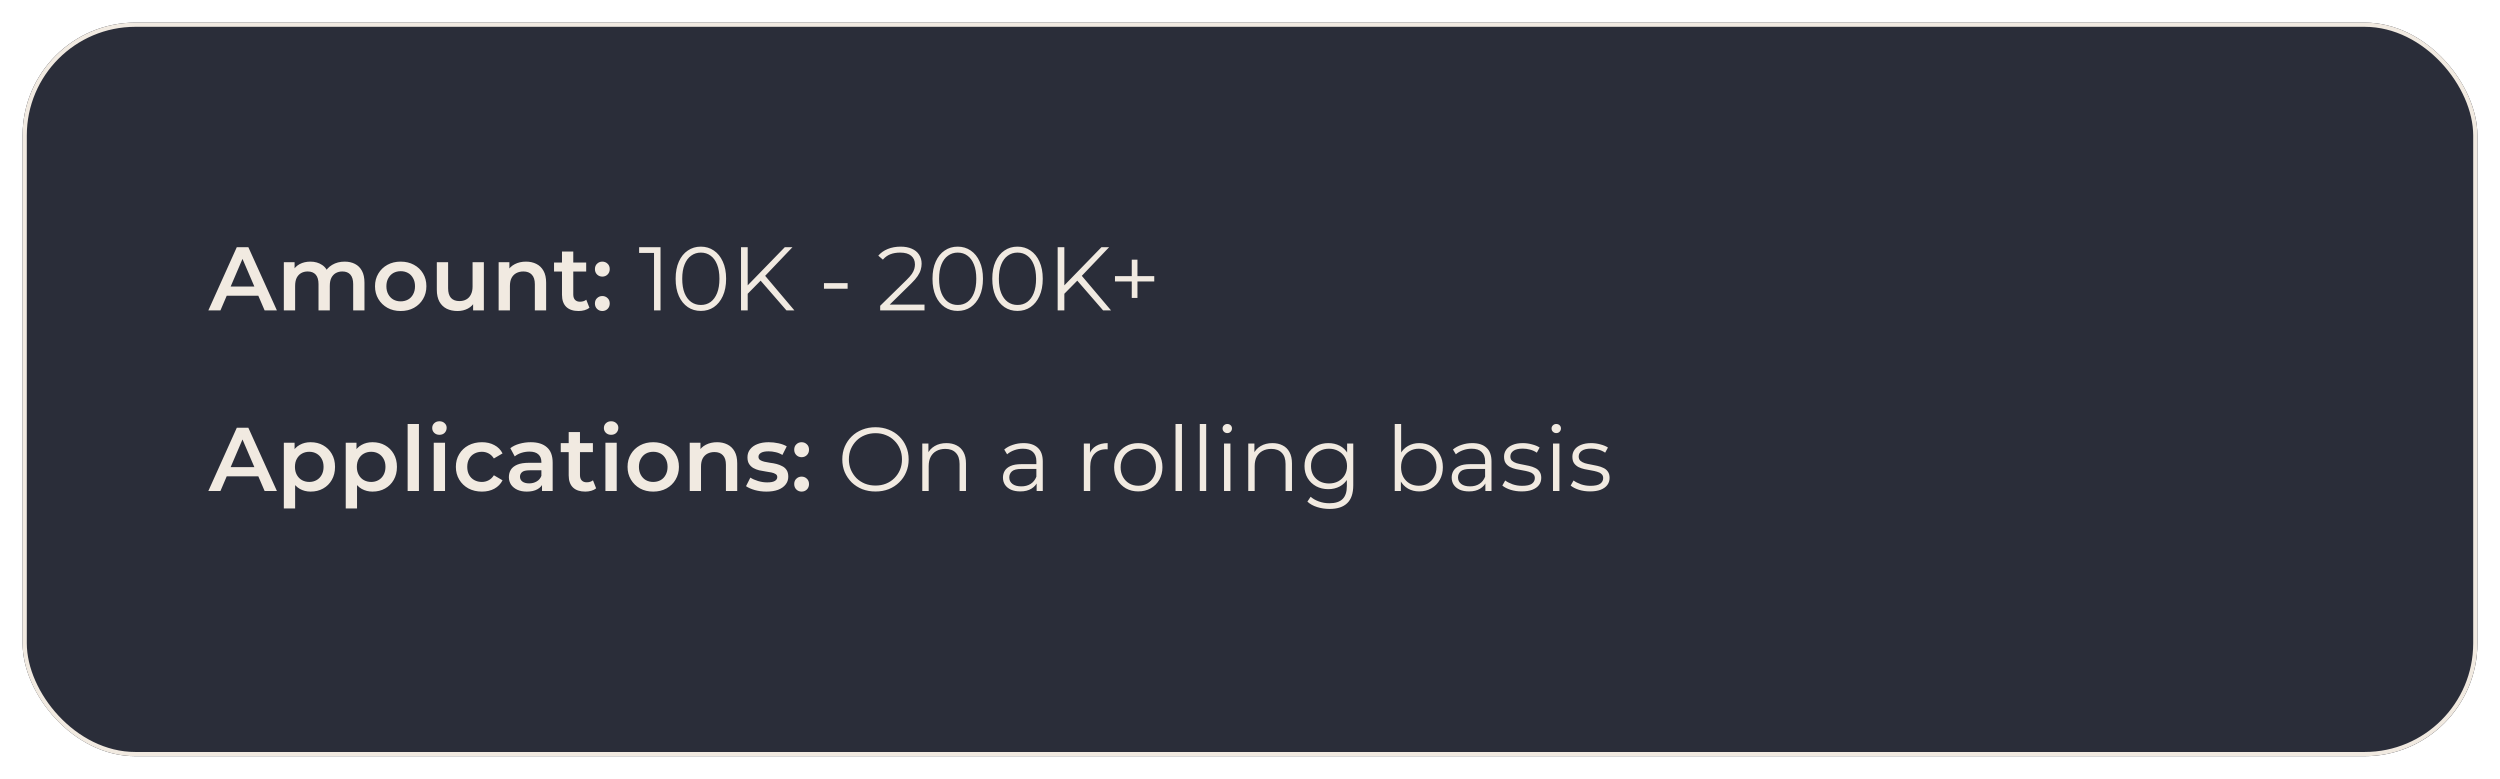 <svg width="443" height="138" viewBox="0 0 443 138" fill="none" xmlns="http://www.w3.org/2000/svg">
<g filter="url(#filter0_d_149_284)">
<rect x="4" width="435" height="130" rx="20" fill="#2A2D39"/>
<rect x="4.375" y="0.375" width="434.25" height="129.25" rx="19.625" stroke="#F1EAE1" stroke-width="0.75"/>
</g>
<path d="M36.92 55L41.96 43.8H44.008L49.064 55H46.888L42.552 44.904H43.384L39.064 55H36.92ZM39.24 52.408L39.8 50.776H45.848L46.408 52.408H39.24ZM61.08 46.36C61.763 46.36 62.366 46.493 62.888 46.76C63.422 47.027 63.838 47.437 64.136 47.992C64.435 48.536 64.584 49.24 64.584 50.104V55H62.584V50.36C62.584 49.603 62.419 49.037 62.088 48.664C61.758 48.291 61.283 48.104 60.664 48.104C60.227 48.104 59.838 48.2 59.496 48.392C59.166 48.584 58.904 48.867 58.712 49.24C58.531 49.613 58.44 50.088 58.44 50.664V55H56.44V50.36C56.44 49.603 56.275 49.037 55.944 48.664C55.614 48.291 55.139 48.104 54.52 48.104C54.083 48.104 53.694 48.2 53.352 48.392C53.022 48.584 52.76 48.867 52.568 49.24C52.387 49.613 52.296 50.088 52.296 50.664V55H50.296V46.456H52.2V48.728L51.864 48.056C52.152 47.501 52.568 47.08 53.112 46.792C53.667 46.504 54.296 46.36 55 46.36C55.8 46.36 56.494 46.557 57.08 46.952C57.678 47.347 58.072 47.944 58.264 48.744L57.48 48.472C57.758 47.832 58.216 47.32 58.856 46.936C59.496 46.552 60.238 46.36 61.08 46.36ZM70.996 55.112C70.121 55.112 69.342 54.925 68.66 54.552C67.977 54.168 67.438 53.645 67.044 52.984C66.649 52.323 66.452 51.571 66.452 50.728C66.452 49.875 66.649 49.123 67.044 48.472C67.438 47.811 67.977 47.293 68.66 46.92C69.342 46.547 70.121 46.36 70.996 46.36C71.881 46.36 72.665 46.547 73.348 46.92C74.041 47.293 74.58 47.805 74.964 48.456C75.358 49.107 75.556 49.864 75.556 50.728C75.556 51.571 75.358 52.323 74.964 52.984C74.58 53.645 74.041 54.168 73.348 54.552C72.665 54.925 71.881 55.112 70.996 55.112ZM70.996 53.4C71.486 53.4 71.924 53.293 72.308 53.08C72.692 52.867 72.99 52.557 73.204 52.152C73.428 51.747 73.54 51.272 73.54 50.728C73.54 50.173 73.428 49.699 73.204 49.304C72.99 48.899 72.692 48.589 72.308 48.376C71.924 48.163 71.492 48.056 71.012 48.056C70.521 48.056 70.084 48.163 69.7 48.376C69.326 48.589 69.028 48.899 68.804 49.304C68.58 49.699 68.468 50.173 68.468 50.728C68.468 51.272 68.58 51.747 68.804 52.152C69.028 52.557 69.326 52.867 69.7 53.08C70.084 53.293 70.516 53.4 70.996 53.4ZM81.084 55.112C80.359 55.112 79.719 54.979 79.164 54.712C78.61 54.435 78.178 54.019 77.868 53.464C77.559 52.899 77.404 52.189 77.404 51.336V46.456H79.404V51.064C79.404 51.832 79.575 52.408 79.916 52.792C80.268 53.165 80.764 53.352 81.404 53.352C81.874 53.352 82.279 53.256 82.62 53.064C82.972 52.872 83.244 52.584 83.436 52.2C83.639 51.816 83.74 51.341 83.74 50.776V46.456H85.74V55H83.836V52.696L84.172 53.4C83.884 53.955 83.463 54.381 82.908 54.68C82.354 54.968 81.746 55.112 81.084 55.112ZM93.207 46.36C93.889 46.36 94.498 46.493 95.031 46.76C95.575 47.027 96.001 47.437 96.311 47.992C96.62 48.536 96.775 49.24 96.775 50.104V55H94.775V50.36C94.775 49.603 94.594 49.037 94.231 48.664C93.879 48.291 93.383 48.104 92.743 48.104C92.273 48.104 91.858 48.2 91.495 48.392C91.132 48.584 90.85 48.872 90.647 49.256C90.455 49.629 90.359 50.104 90.359 50.68V55H88.359V46.456H90.263V48.76L89.927 48.056C90.225 47.512 90.657 47.096 91.223 46.808C91.799 46.509 92.46 46.36 93.207 46.36ZM102.528 55.112C101.589 55.112 100.864 54.872 100.352 54.392C99.84 53.901 99.584 53.181 99.584 52.232V44.568H101.584V52.184C101.584 52.589 101.685 52.904 101.888 53.128C102.101 53.352 102.395 53.464 102.768 53.464C103.216 53.464 103.589 53.347 103.888 53.112L104.448 54.536C104.213 54.728 103.925 54.872 103.584 54.968C103.243 55.064 102.891 55.112 102.528 55.112ZM98.176 48.12V46.52H103.872V48.12H98.176ZM106.733 49.016C106.371 49.016 106.061 48.893 105.805 48.648C105.549 48.392 105.421 48.072 105.421 47.688C105.421 47.283 105.549 46.963 105.805 46.728C106.061 46.483 106.371 46.36 106.733 46.36C107.096 46.36 107.405 46.483 107.661 46.728C107.917 46.963 108.045 47.283 108.045 47.688C108.045 48.072 107.917 48.392 107.661 48.648C107.405 48.893 107.096 49.016 106.733 49.016ZM106.733 55.112C106.371 55.112 106.061 54.989 105.805 54.744C105.549 54.488 105.421 54.168 105.421 53.784C105.421 53.379 105.549 53.059 105.805 52.824C106.061 52.579 106.371 52.456 106.733 52.456C107.096 52.456 107.405 52.579 107.661 52.824C107.917 53.059 108.045 53.379 108.045 53.784C108.045 54.168 107.917 54.488 107.661 54.744C107.405 54.989 107.096 55.112 106.733 55.112ZM115.893 55V44.28L116.405 44.824H113.253V43.8H117.045V55H115.893ZM124.187 55.096C123.323 55.096 122.555 54.872 121.883 54.424C121.211 53.965 120.683 53.315 120.299 52.472C119.915 51.619 119.723 50.595 119.723 49.4C119.723 48.205 119.915 47.187 120.299 46.344C120.683 45.491 121.211 44.84 121.883 44.392C122.555 43.933 123.323 43.704 124.187 43.704C125.051 43.704 125.819 43.933 126.491 44.392C127.163 44.84 127.691 45.491 128.075 46.344C128.469 47.187 128.667 48.205 128.667 49.4C128.667 50.595 128.469 51.619 128.075 52.472C127.691 53.315 127.163 53.965 126.491 54.424C125.819 54.872 125.051 55.096 124.187 55.096ZM124.187 54.04C124.848 54.04 125.424 53.864 125.915 53.512C126.405 53.149 126.789 52.627 127.067 51.944C127.344 51.251 127.483 50.403 127.483 49.4C127.483 48.397 127.344 47.555 127.067 46.872C126.789 46.179 126.405 45.656 125.915 45.304C125.424 44.941 124.848 44.76 124.187 44.76C123.547 44.76 122.976 44.941 122.475 45.304C121.973 45.656 121.584 46.179 121.307 46.872C121.029 47.555 120.891 48.397 120.891 49.4C120.891 50.403 121.029 51.251 121.307 51.944C121.584 52.627 121.973 53.149 122.475 53.512C122.976 53.864 123.547 54.04 124.187 54.04ZM132.332 52.216L132.284 50.776L139.068 43.8H140.428L135.484 48.984L134.812 49.704L132.332 52.216ZM131.308 55V43.8H132.492V55H131.308ZM139.356 55L134.524 49.432L135.324 48.568L140.764 55H139.356ZM146.007 51.16V50.168H150.199V51.16H146.007ZM155.968 55V54.184L160.624 49.624C161.05 49.208 161.37 48.845 161.584 48.536C161.797 48.216 161.941 47.917 162.016 47.64C162.09 47.363 162.128 47.101 162.128 46.856C162.128 46.205 161.904 45.693 161.456 45.32C161.018 44.947 160.368 44.76 159.504 44.76C158.842 44.76 158.256 44.861 157.744 45.064C157.242 45.267 156.81 45.581 156.448 46.008L155.632 45.304C156.069 44.792 156.629 44.397 157.312 44.12C157.994 43.843 158.757 43.704 159.6 43.704C160.357 43.704 161.013 43.827 161.568 44.072C162.122 44.307 162.549 44.653 162.848 45.112C163.157 45.571 163.312 46.109 163.312 46.728C163.312 47.091 163.258 47.448 163.152 47.8C163.056 48.152 162.874 48.525 162.608 48.92C162.352 49.304 161.973 49.741 161.472 50.232L157.2 54.424L156.88 53.976H163.824V55H155.968ZM169.702 55.096C168.838 55.096 168.07 54.872 167.398 54.424C166.726 53.965 166.198 53.315 165.814 52.472C165.43 51.619 165.238 50.595 165.238 49.4C165.238 48.205 165.43 47.187 165.814 46.344C166.198 45.491 166.726 44.84 167.398 44.392C168.07 43.933 168.838 43.704 169.702 43.704C170.566 43.704 171.334 43.933 172.006 44.392C172.678 44.84 173.206 45.491 173.59 46.344C173.985 47.187 174.182 48.205 174.182 49.4C174.182 50.595 173.985 51.619 173.59 52.472C173.206 53.315 172.678 53.965 172.006 54.424C171.334 54.872 170.566 55.096 169.702 55.096ZM169.702 54.04C170.364 54.04 170.94 53.864 171.43 53.512C171.921 53.149 172.305 52.627 172.582 51.944C172.86 51.251 172.998 50.403 172.998 49.4C172.998 48.397 172.86 47.555 172.582 46.872C172.305 46.179 171.921 45.656 171.43 45.304C170.94 44.941 170.364 44.76 169.702 44.76C169.062 44.76 168.492 44.941 167.99 45.304C167.489 45.656 167.1 46.179 166.822 46.872C166.545 47.555 166.406 48.397 166.406 49.4C166.406 50.403 166.545 51.251 166.822 51.944C167.1 52.627 167.489 53.149 167.99 53.512C168.492 53.864 169.062 54.04 169.702 54.04ZM180.296 55.096C179.432 55.096 178.664 54.872 177.992 54.424C177.32 53.965 176.792 53.315 176.408 52.472C176.024 51.619 175.832 50.595 175.832 49.4C175.832 48.205 176.024 47.187 176.408 46.344C176.792 45.491 177.32 44.84 177.992 44.392C178.664 43.933 179.432 43.704 180.296 43.704C181.16 43.704 181.928 43.933 182.6 44.392C183.272 44.84 183.8 45.491 184.184 46.344C184.579 47.187 184.776 48.205 184.776 49.4C184.776 50.595 184.579 51.619 184.184 52.472C183.8 53.315 183.272 53.965 182.6 54.424C181.928 54.872 181.16 55.096 180.296 55.096ZM180.296 54.04C180.957 54.04 181.533 53.864 182.024 53.512C182.515 53.149 182.899 52.627 183.176 51.944C183.453 51.251 183.592 50.403 183.592 49.4C183.592 48.397 183.453 47.555 183.176 46.872C182.899 46.179 182.515 45.656 182.024 45.304C181.533 44.941 180.957 44.76 180.296 44.76C179.656 44.76 179.085 44.941 178.584 45.304C178.083 45.656 177.693 46.179 177.416 46.872C177.139 47.555 177 48.397 177 49.4C177 50.403 177.139 51.251 177.416 51.944C177.693 52.627 178.083 53.149 178.584 53.512C179.085 53.864 179.656 54.04 180.296 54.04ZM188.442 52.216L188.394 50.776L195.178 43.8H196.538L191.594 48.984L190.922 49.704L188.442 52.216ZM187.418 55V43.8H188.602V55H187.418ZM195.466 55L190.634 49.432L191.434 48.568L196.874 55H195.466ZM200.549 52.792V46.008H201.557V52.792H200.549ZM197.573 49.88V48.936H204.533V49.88H197.573Z" fill="#F1EAE1"/>
<path d="M36.92 87L41.96 75.8H44.008L49.064 87H46.888L42.552 76.904H43.384L39.064 87H36.92ZM39.24 84.408L39.8 82.776H45.848L46.408 84.408H39.24ZM55.032 87.112C54.339 87.112 53.704 86.952 53.128 86.632C52.563 86.312 52.11 85.832 51.768 85.192C51.438 84.541 51.272 83.72 51.272 82.728C51.272 81.725 51.432 80.904 51.752 80.264C52.083 79.624 52.531 79.149 53.096 78.84C53.662 78.52 54.307 78.36 55.032 78.36C55.875 78.36 56.616 78.541 57.256 78.904C57.907 79.267 58.419 79.773 58.792 80.424C59.176 81.075 59.368 81.843 59.368 82.728C59.368 83.613 59.176 84.387 58.792 85.048C58.419 85.699 57.907 86.205 57.256 86.568C56.616 86.931 55.875 87.112 55.032 87.112ZM50.296 90.104V78.456H52.2V80.472L52.136 82.744L52.296 85.016V90.104H50.296ZM54.808 85.4C55.288 85.4 55.715 85.293 56.088 85.08C56.472 84.867 56.776 84.557 57 84.152C57.224 83.747 57.336 83.272 57.336 82.728C57.336 82.173 57.224 81.699 57 81.304C56.776 80.899 56.472 80.589 56.088 80.376C55.715 80.163 55.288 80.056 54.808 80.056C54.328 80.056 53.896 80.163 53.512 80.376C53.128 80.589 52.824 80.899 52.6 81.304C52.376 81.699 52.264 82.173 52.264 82.728C52.264 83.272 52.376 83.747 52.6 84.152C52.824 84.557 53.128 84.867 53.512 85.08C53.896 85.293 54.328 85.4 54.808 85.4ZM66.001 87.112C65.308 87.112 64.673 86.952 64.097 86.632C63.532 86.312 63.078 85.832 62.737 85.192C62.407 84.541 62.241 83.72 62.241 82.728C62.241 81.725 62.401 80.904 62.721 80.264C63.052 79.624 63.5 79.149 64.065 78.84C64.63 78.52 65.276 78.36 66.001 78.36C66.844 78.36 67.585 78.541 68.225 78.904C68.876 79.267 69.388 79.773 69.761 80.424C70.145 81.075 70.337 81.843 70.337 82.728C70.337 83.613 70.145 84.387 69.761 85.048C69.388 85.699 68.876 86.205 68.225 86.568C67.585 86.931 66.844 87.112 66.001 87.112ZM61.265 90.104V78.456H63.169V80.472L63.105 82.744L63.265 85.016V90.104H61.265ZM65.777 85.4C66.257 85.4 66.684 85.293 67.057 85.08C67.441 84.867 67.745 84.557 67.969 84.152C68.193 83.747 68.305 83.272 68.305 82.728C68.305 82.173 68.193 81.699 67.969 81.304C67.745 80.899 67.441 80.589 67.057 80.376C66.684 80.163 66.257 80.056 65.777 80.056C65.297 80.056 64.865 80.163 64.481 80.376C64.097 80.589 63.793 80.899 63.569 81.304C63.345 81.699 63.233 82.173 63.233 82.728C63.233 83.272 63.345 83.747 63.569 84.152C63.793 84.557 64.097 84.867 64.481 85.08C64.865 85.293 65.297 85.4 65.777 85.4ZM72.234 87V75.128H74.234V87H72.234ZM76.859 87V78.456H78.859V87H76.859ZM77.867 77.048C77.493 77.048 77.184 76.931 76.939 76.696C76.704 76.461 76.587 76.179 76.587 75.848C76.587 75.507 76.704 75.224 76.939 75C77.184 74.765 77.493 74.648 77.867 74.648C78.24 74.648 78.544 74.76 78.779 74.984C79.024 75.197 79.147 75.469 79.147 75.8C79.147 76.152 79.029 76.451 78.795 76.696C78.56 76.931 78.251 77.048 77.867 77.048ZM85.404 87.112C84.508 87.112 83.708 86.925 83.004 86.552C82.311 86.168 81.766 85.645 81.372 84.984C80.977 84.323 80.78 83.571 80.78 82.728C80.78 81.875 80.977 81.123 81.372 80.472C81.766 79.811 82.311 79.293 83.004 78.92C83.708 78.547 84.508 78.36 85.404 78.36C86.236 78.36 86.966 78.531 87.596 78.872C88.236 79.203 88.721 79.693 89.052 80.344L87.516 81.24C87.26 80.835 86.945 80.536 86.572 80.344C86.209 80.152 85.814 80.056 85.388 80.056C84.897 80.056 84.454 80.163 84.06 80.376C83.665 80.589 83.356 80.899 83.132 81.304C82.908 81.699 82.796 82.173 82.796 82.728C82.796 83.283 82.908 83.763 83.132 84.168C83.356 84.563 83.665 84.867 84.06 85.08C84.454 85.293 84.897 85.4 85.388 85.4C85.814 85.4 86.209 85.304 86.572 85.112C86.945 84.92 87.26 84.621 87.516 84.216L89.052 85.112C88.721 85.752 88.236 86.248 87.596 86.6C86.966 86.941 86.236 87.112 85.404 87.112ZM96.045 87V85.272L95.933 84.904V81.88C95.933 81.293 95.757 80.84 95.405 80.52C95.053 80.189 94.519 80.024 93.805 80.024C93.325 80.024 92.85 80.099 92.381 80.248C91.922 80.397 91.533 80.605 91.213 80.872L90.429 79.416C90.887 79.064 91.431 78.803 92.061 78.632C92.701 78.451 93.362 78.36 94.045 78.36C95.282 78.36 96.237 78.659 96.909 79.256C97.591 79.843 97.933 80.755 97.933 81.992V87H96.045ZM93.357 87.112C92.717 87.112 92.157 87.005 91.677 86.792C91.197 86.568 90.823 86.264 90.557 85.88C90.301 85.485 90.173 85.043 90.173 84.552C90.173 84.072 90.285 83.64 90.509 83.256C90.743 82.872 91.122 82.568 91.645 82.344C92.167 82.12 92.861 82.008 93.725 82.008H96.205V83.336H93.869C93.186 83.336 92.727 83.448 92.493 83.672C92.258 83.885 92.141 84.152 92.141 84.472C92.141 84.835 92.285 85.123 92.573 85.336C92.861 85.549 93.261 85.656 93.773 85.656C94.263 85.656 94.701 85.544 95.085 85.32C95.479 85.096 95.762 84.765 95.933 84.328L96.269 85.528C96.077 86.029 95.73 86.419 95.229 86.696C94.738 86.973 94.114 87.112 93.357 87.112ZM103.716 87.112C102.777 87.112 102.052 86.872 101.539 86.392C101.028 85.901 100.772 85.181 100.772 84.232V76.568H102.772V84.184C102.772 84.589 102.873 84.904 103.076 85.128C103.289 85.352 103.582 85.464 103.956 85.464C104.404 85.464 104.777 85.347 105.076 85.112L105.636 86.536C105.401 86.728 105.113 86.872 104.772 86.968C104.43 87.064 104.078 87.112 103.716 87.112ZM99.364 80.12V78.52H105.06V80.12H99.364ZM107.281 87V78.456H109.281V87H107.281ZM108.289 77.048C107.915 77.048 107.606 76.931 107.361 76.696C107.126 76.461 107.009 76.179 107.009 75.848C107.009 75.507 107.126 75.224 107.361 75C107.606 74.765 107.915 74.648 108.289 74.648C108.662 74.648 108.966 74.76 109.201 74.984C109.446 75.197 109.569 75.469 109.569 75.8C109.569 76.152 109.451 76.451 109.217 76.696C108.982 76.931 108.673 77.048 108.289 77.048ZM115.746 87.112C114.871 87.112 114.092 86.925 113.41 86.552C112.727 86.168 112.188 85.645 111.794 84.984C111.399 84.323 111.202 83.571 111.202 82.728C111.202 81.875 111.399 81.123 111.794 80.472C112.188 79.811 112.727 79.293 113.41 78.92C114.092 78.547 114.871 78.36 115.746 78.36C116.631 78.36 117.415 78.547 118.098 78.92C118.791 79.293 119.33 79.805 119.714 80.456C120.108 81.107 120.306 81.864 120.306 82.728C120.306 83.571 120.108 84.323 119.714 84.984C119.33 85.645 118.791 86.168 118.098 86.552C117.415 86.925 116.631 87.112 115.746 87.112ZM115.746 85.4C116.236 85.4 116.674 85.293 117.058 85.08C117.442 84.867 117.74 84.557 117.954 84.152C118.178 83.747 118.29 83.272 118.29 82.728C118.29 82.173 118.178 81.699 117.954 81.304C117.74 80.899 117.442 80.589 117.058 80.376C116.674 80.163 116.242 80.056 115.762 80.056C115.271 80.056 114.834 80.163 114.45 80.376C114.076 80.589 113.778 80.899 113.554 81.304C113.33 81.699 113.218 82.173 113.218 82.728C113.218 83.272 113.33 83.747 113.554 84.152C113.778 84.557 114.076 84.867 114.45 85.08C114.834 85.293 115.266 85.4 115.746 85.4ZM127.066 78.36C127.749 78.36 128.357 78.493 128.89 78.76C129.434 79.027 129.861 79.437 130.17 79.992C130.48 80.536 130.634 81.24 130.634 82.104V87H128.634V82.36C128.634 81.603 128.453 81.037 128.09 80.664C127.738 80.291 127.242 80.104 126.602 80.104C126.133 80.104 125.717 80.2 125.354 80.392C124.992 80.584 124.709 80.872 124.506 81.256C124.314 81.629 124.218 82.104 124.218 82.68V87H122.218V78.456H124.122V80.76L123.786 80.056C124.085 79.512 124.517 79.096 125.082 78.808C125.658 78.509 126.32 78.36 127.066 78.36ZM135.811 87.112C135.097 87.112 134.409 87.021 133.747 86.84C133.097 86.648 132.579 86.419 132.195 86.152L132.963 84.632C133.347 84.877 133.806 85.08 134.339 85.24C134.873 85.4 135.406 85.48 135.939 85.48C136.569 85.48 137.022 85.395 137.299 85.224C137.587 85.053 137.731 84.824 137.731 84.536C137.731 84.301 137.635 84.125 137.443 84.008C137.251 83.88 137.001 83.784 136.691 83.72C136.382 83.656 136.035 83.597 135.651 83.544C135.278 83.491 134.899 83.421 134.515 83.336C134.142 83.24 133.801 83.107 133.491 82.936C133.182 82.755 132.931 82.515 132.739 82.216C132.547 81.917 132.451 81.523 132.451 81.032C132.451 80.488 132.606 80.019 132.915 79.624C133.225 79.219 133.657 78.909 134.211 78.696C134.777 78.472 135.443 78.36 136.211 78.36C136.787 78.36 137.369 78.424 137.955 78.552C138.542 78.68 139.027 78.861 139.411 79.096L138.643 80.616C138.238 80.371 137.827 80.205 137.411 80.12C137.006 80.024 136.601 79.976 136.195 79.976C135.587 79.976 135.134 80.067 134.835 80.248C134.547 80.429 134.403 80.659 134.403 80.936C134.403 81.192 134.499 81.384 134.691 81.512C134.883 81.64 135.134 81.741 135.443 81.816C135.753 81.891 136.094 81.955 136.467 82.008C136.851 82.051 137.23 82.12 137.603 82.216C137.977 82.312 138.318 82.445 138.627 82.616C138.947 82.776 139.203 83.005 139.395 83.304C139.587 83.603 139.683 83.992 139.683 84.472C139.683 85.005 139.523 85.469 139.203 85.864C138.894 86.259 138.451 86.568 137.875 86.792C137.299 87.005 136.611 87.112 135.811 87.112ZM142.046 81.016C141.683 81.016 141.374 80.893 141.118 80.648C140.862 80.392 140.734 80.072 140.734 79.688C140.734 79.283 140.862 78.963 141.118 78.728C141.374 78.483 141.683 78.36 142.046 78.36C142.408 78.36 142.718 78.483 142.974 78.728C143.23 78.963 143.358 79.283 143.358 79.688C143.358 80.072 143.23 80.392 142.974 80.648C142.718 80.893 142.408 81.016 142.046 81.016ZM142.046 87.112C141.683 87.112 141.374 86.989 141.118 86.744C140.862 86.488 140.734 86.168 140.734 85.784C140.734 85.379 140.862 85.059 141.118 84.824C141.374 84.579 141.683 84.456 142.046 84.456C142.408 84.456 142.718 84.579 142.974 84.824C143.23 85.059 143.358 85.379 143.358 85.784C143.358 86.168 143.23 86.488 142.974 86.744C142.718 86.989 142.408 87.112 142.046 87.112ZM155.142 87.096C154.299 87.096 153.515 86.957 152.79 86.68C152.075 86.392 151.451 85.992 150.918 85.48C150.395 84.957 149.985 84.355 149.686 83.672C149.398 82.979 149.254 82.221 149.254 81.4C149.254 80.579 149.398 79.827 149.686 79.144C149.985 78.451 150.395 77.848 150.918 77.336C151.451 76.813 152.075 76.413 152.79 76.136C153.505 75.848 154.289 75.704 155.142 75.704C155.985 75.704 156.763 75.848 157.478 76.136C158.193 76.413 158.811 76.808 159.334 77.32C159.867 77.832 160.278 78.435 160.566 79.128C160.865 79.821 161.014 80.579 161.014 81.4C161.014 82.221 160.865 82.979 160.566 83.672C160.278 84.365 159.867 84.968 159.334 85.48C158.811 85.992 158.193 86.392 157.478 86.68C156.763 86.957 155.985 87.096 155.142 87.096ZM155.142 86.04C155.814 86.04 156.433 85.928 156.998 85.704C157.574 85.469 158.07 85.144 158.486 84.728C158.913 84.301 159.243 83.811 159.478 83.256C159.713 82.691 159.83 82.072 159.83 81.4C159.83 80.728 159.713 80.115 159.478 79.56C159.243 78.995 158.913 78.504 158.486 78.088C158.07 77.661 157.574 77.336 156.998 77.112C156.433 76.877 155.814 76.76 155.142 76.76C154.47 76.76 153.846 76.877 153.27 77.112C152.694 77.336 152.193 77.661 151.766 78.088C151.35 78.504 151.019 78.995 150.774 79.56C150.539 80.115 150.422 80.728 150.422 81.4C150.422 82.061 150.539 82.675 150.774 83.24C151.019 83.805 151.35 84.301 151.766 84.728C152.193 85.144 152.694 85.469 153.27 85.704C153.846 85.928 154.47 86.04 155.142 86.04ZM167.716 78.52C168.398 78.52 168.996 78.653 169.508 78.92C170.03 79.176 170.436 79.571 170.724 80.104C171.022 80.637 171.172 81.309 171.172 82.12V87H170.036V82.232C170.036 81.347 169.812 80.68 169.364 80.232C168.926 79.773 168.308 79.544 167.508 79.544C166.91 79.544 166.388 79.667 165.94 79.912C165.502 80.147 165.161 80.493 164.916 80.952C164.681 81.4 164.564 81.944 164.564 82.584V87H163.428V78.6H164.516V80.904L164.34 80.472C164.606 79.864 165.033 79.389 165.62 79.048C166.206 78.696 166.905 78.52 167.716 78.52ZM183.692 87V85.144L183.644 84.84V81.736C183.644 81.021 183.441 80.472 183.036 80.088C182.641 79.704 182.049 79.512 181.26 79.512C180.716 79.512 180.198 79.603 179.708 79.784C179.217 79.965 178.801 80.205 178.46 80.504L177.948 79.656C178.374 79.293 178.886 79.016 179.484 78.824C180.081 78.621 180.71 78.52 181.372 78.52C182.46 78.52 183.297 78.792 183.884 79.336C184.481 79.869 184.78 80.685 184.78 81.784V87H183.692ZM180.796 87.08C180.166 87.08 179.617 86.979 179.148 86.776C178.689 86.563 178.337 86.275 178.092 85.912C177.846 85.539 177.724 85.112 177.724 84.632C177.724 84.195 177.825 83.8 178.028 83.448C178.241 83.085 178.582 82.797 179.052 82.584C179.532 82.36 180.172 82.248 180.972 82.248H183.868V83.096H181.004C180.193 83.096 179.628 83.24 179.308 83.528C178.998 83.816 178.844 84.173 178.844 84.6C178.844 85.08 179.03 85.464 179.404 85.752C179.777 86.04 180.3 86.184 180.972 86.184C181.612 86.184 182.161 86.04 182.62 85.752C183.089 85.453 183.43 85.027 183.644 84.472L183.9 85.256C183.686 85.811 183.313 86.253 182.78 86.584C182.257 86.915 181.596 87.08 180.796 87.08ZM192.053 87V78.6H193.141V80.888L193.029 80.488C193.263 79.848 193.658 79.363 194.213 79.032C194.767 78.691 195.455 78.52 196.277 78.52V79.624C196.234 79.624 196.191 79.624 196.149 79.624C196.106 79.613 196.063 79.608 196.021 79.608C195.135 79.608 194.442 79.88 193.941 80.424C193.439 80.957 193.189 81.72 193.189 82.712V87H192.053ZM201.696 87.08C200.885 87.08 200.154 86.899 199.504 86.536C198.864 86.163 198.357 85.656 197.984 85.016C197.61 84.365 197.424 83.624 197.424 82.792C197.424 81.949 197.61 81.208 197.984 80.568C198.357 79.928 198.864 79.427 199.504 79.064C200.144 78.701 200.874 78.52 201.696 78.52C202.528 78.52 203.264 78.701 203.904 79.064C204.554 79.427 205.061 79.928 205.424 80.568C205.797 81.208 205.984 81.949 205.984 82.792C205.984 83.624 205.797 84.365 205.424 85.016C205.061 85.656 204.554 86.163 203.904 86.536C203.253 86.899 202.517 87.08 201.696 87.08ZM201.696 86.072C202.304 86.072 202.842 85.939 203.312 85.672C203.781 85.395 204.149 85.011 204.416 84.52C204.693 84.019 204.832 83.443 204.832 82.792C204.832 82.131 204.693 81.555 204.416 81.064C204.149 80.573 203.781 80.195 203.312 79.928C202.842 79.651 202.309 79.512 201.712 79.512C201.114 79.512 200.581 79.651 200.112 79.928C199.642 80.195 199.269 80.573 198.992 81.064C198.714 81.555 198.576 82.131 198.576 82.792C198.576 83.443 198.714 84.019 198.992 84.52C199.269 85.011 199.642 85.395 200.112 85.672C200.581 85.939 201.109 86.072 201.696 86.072ZM208.303 87V75.128H209.439V87H208.303ZM212.6 87V75.128H213.736V87H212.6ZM216.897 87V78.6H218.033V87H216.897ZM217.473 76.744C217.238 76.744 217.041 76.664 216.881 76.504C216.721 76.344 216.641 76.152 216.641 75.928C216.641 75.704 216.721 75.517 216.881 75.368C217.041 75.208 217.238 75.128 217.473 75.128C217.707 75.128 217.905 75.203 218.065 75.352C218.225 75.501 218.305 75.688 218.305 75.912C218.305 76.147 218.225 76.344 218.065 76.504C217.915 76.664 217.718 76.744 217.473 76.744ZM225.481 78.52C226.164 78.52 226.761 78.653 227.273 78.92C227.796 79.176 228.201 79.571 228.489 80.104C228.788 80.637 228.937 81.309 228.937 82.12V87H227.801V82.232C227.801 81.347 227.577 80.68 227.129 80.232C226.692 79.773 226.073 79.544 225.273 79.544C224.676 79.544 224.153 79.667 223.705 79.912C223.268 80.147 222.927 80.493 222.681 80.952C222.447 81.4 222.329 81.944 222.329 82.584V87H221.193V78.6H222.281V80.904L222.105 80.472C222.372 79.864 222.799 79.389 223.385 79.048C223.972 78.696 224.671 78.52 225.481 78.52ZM235.59 90.184C234.822 90.184 234.086 90.072 233.382 89.848C232.678 89.624 232.107 89.304 231.67 88.888L232.246 88.024C232.641 88.376 233.126 88.653 233.702 88.856C234.289 89.069 234.907 89.176 235.558 89.176C236.625 89.176 237.409 88.925 237.91 88.424C238.411 87.933 238.662 87.165 238.662 86.12V84.024L238.822 82.584L238.71 81.144V78.6H239.798V85.976C239.798 87.427 239.441 88.488 238.726 89.16C238.022 89.843 236.977 90.184 235.59 90.184ZM235.382 86.68C234.582 86.68 233.862 86.509 233.222 86.168C232.582 85.816 232.075 85.331 231.702 84.712C231.339 84.093 231.158 83.384 231.158 82.584C231.158 81.784 231.339 81.08 231.702 80.472C232.075 79.853 232.582 79.373 233.222 79.032C233.862 78.691 234.582 78.52 235.382 78.52C236.129 78.52 236.801 78.675 237.398 78.984C237.995 79.293 238.47 79.752 238.822 80.36C239.174 80.968 239.35 81.709 239.35 82.584C239.35 83.459 239.174 84.2 238.822 84.808C238.47 85.416 237.995 85.88 237.398 86.2C236.801 86.52 236.129 86.68 235.382 86.68ZM235.494 85.672C236.113 85.672 236.662 85.544 237.142 85.288C237.622 85.021 238.001 84.659 238.278 84.2C238.555 83.731 238.694 83.192 238.694 82.584C238.694 81.976 238.555 81.443 238.278 80.984C238.001 80.525 237.622 80.168 237.142 79.912C236.662 79.645 236.113 79.512 235.494 79.512C234.886 79.512 234.337 79.645 233.846 79.912C233.366 80.168 232.987 80.525 232.71 80.984C232.443 81.443 232.31 81.976 232.31 82.584C232.31 83.192 232.443 83.731 232.71 84.2C232.987 84.659 233.366 85.021 233.846 85.288C234.337 85.544 234.886 85.672 235.494 85.672ZM251.483 87.08C250.747 87.08 250.085 86.915 249.499 86.584C248.912 86.243 248.448 85.752 248.107 85.112C247.765 84.472 247.595 83.699 247.595 82.792C247.595 81.875 247.765 81.101 248.107 80.472C248.459 79.832 248.928 79.347 249.515 79.016C250.101 78.685 250.757 78.52 251.483 78.52C252.283 78.52 252.997 78.701 253.627 79.064C254.267 79.416 254.768 79.912 255.131 80.552C255.493 81.192 255.675 81.939 255.675 82.792C255.675 83.635 255.493 84.381 255.131 85.032C254.768 85.672 254.267 86.173 253.627 86.536C252.997 86.899 252.283 87.08 251.483 87.08ZM247.147 87V75.128H248.283V81.08L248.123 82.776L248.235 84.472V87H247.147ZM251.403 86.072C252 86.072 252.533 85.939 253.003 85.672C253.472 85.395 253.845 85.011 254.123 84.52C254.4 84.019 254.539 83.443 254.539 82.792C254.539 82.131 254.4 81.555 254.123 81.064C253.845 80.573 253.472 80.195 253.003 79.928C252.533 79.651 252 79.512 251.403 79.512C250.805 79.512 250.267 79.651 249.786 79.928C249.317 80.195 248.944 80.573 248.667 81.064C248.4 81.555 248.267 82.131 248.267 82.792C248.267 83.443 248.4 84.019 248.667 84.52C248.944 85.011 249.317 85.395 249.786 85.672C250.267 85.939 250.805 86.072 251.403 86.072ZM263.207 87V85.144L263.159 84.84V81.736C263.159 81.021 262.957 80.472 262.551 80.088C262.157 79.704 261.565 79.512 260.775 79.512C260.231 79.512 259.714 79.603 259.223 79.784C258.733 79.965 258.317 80.205 257.975 80.504L257.463 79.656C257.89 79.293 258.402 79.016 258.999 78.824C259.597 78.621 260.226 78.52 260.887 78.52C261.975 78.52 262.813 78.792 263.399 79.336C263.997 79.869 264.295 80.685 264.295 81.784V87H263.207ZM260.311 87.08C259.682 87.08 259.133 86.979 258.663 86.776C258.205 86.563 257.853 86.275 257.607 85.912C257.362 85.539 257.239 85.112 257.239 84.632C257.239 84.195 257.341 83.8 257.543 83.448C257.757 83.085 258.098 82.797 258.567 82.584C259.047 82.36 259.687 82.248 260.487 82.248H263.383V83.096H260.519C259.709 83.096 259.143 83.24 258.823 83.528C258.514 83.816 258.359 84.173 258.359 84.6C258.359 85.08 258.546 85.464 258.919 85.752C259.293 86.04 259.815 86.184 260.487 86.184C261.127 86.184 261.677 86.04 262.135 85.752C262.605 85.453 262.946 85.027 263.159 84.472L263.415 85.256C263.202 85.811 262.829 86.253 262.295 86.584C261.773 86.915 261.111 87.08 260.311 87.08ZM269.637 87.08C268.944 87.08 268.288 86.984 267.669 86.792C267.05 86.589 266.565 86.339 266.213 86.04L266.725 85.144C267.066 85.4 267.504 85.624 268.037 85.816C268.57 85.997 269.13 86.088 269.717 86.088C270.517 86.088 271.093 85.965 271.445 85.72C271.797 85.464 271.973 85.128 271.973 84.712C271.973 84.403 271.872 84.163 271.669 83.992C271.477 83.811 271.221 83.677 270.901 83.592C270.581 83.496 270.224 83.416 269.829 83.352C269.434 83.288 269.04 83.213 268.645 83.128C268.261 83.043 267.909 82.92 267.589 82.76C267.269 82.589 267.008 82.36 266.805 82.072C266.613 81.784 266.517 81.4 266.517 80.92C266.517 80.461 266.645 80.051 266.901 79.688C267.157 79.325 267.53 79.043 268.021 78.84C268.522 78.627 269.13 78.52 269.845 78.52C270.389 78.52 270.933 78.595 271.477 78.744C272.021 78.883 272.469 79.069 272.821 79.304L272.325 80.216C271.952 79.96 271.552 79.779 271.125 79.672C270.698 79.555 270.272 79.496 269.845 79.496C269.088 79.496 268.528 79.629 268.165 79.896C267.813 80.152 267.637 80.483 267.637 80.888C267.637 81.208 267.733 81.459 267.925 81.64C268.128 81.821 268.389 81.965 268.709 82.072C269.04 82.168 269.397 82.248 269.781 82.312C270.176 82.376 270.565 82.456 270.949 82.552C271.344 82.637 271.701 82.76 272.021 82.92C272.352 83.069 272.613 83.288 272.805 83.576C273.008 83.853 273.109 84.221 273.109 84.68C273.109 85.171 272.97 85.597 272.693 85.96C272.426 86.312 272.032 86.589 271.509 86.792C270.997 86.984 270.373 87.08 269.637 87.08ZM275.193 87V78.6H276.329V87H275.193ZM275.769 76.744C275.535 76.744 275.337 76.664 275.177 76.504C275.017 76.344 274.937 76.152 274.937 75.928C274.937 75.704 275.017 75.517 275.177 75.368C275.337 75.208 275.535 75.128 275.769 75.128C276.004 75.128 276.201 75.203 276.361 75.352C276.521 75.501 276.601 75.688 276.601 75.912C276.601 76.147 276.521 76.344 276.361 76.504C276.212 76.664 276.015 76.744 275.769 76.744ZM281.746 87.08C281.053 87.08 280.397 86.984 279.778 86.792C279.16 86.589 278.674 86.339 278.322 86.04L278.834 85.144C279.176 85.4 279.613 85.624 280.146 85.816C280.68 85.997 281.24 86.088 281.826 86.088C282.626 86.088 283.202 85.965 283.554 85.72C283.906 85.464 284.082 85.128 284.082 84.712C284.082 84.403 283.981 84.163 283.778 83.992C283.586 83.811 283.33 83.677 283.01 83.592C282.69 83.496 282.333 83.416 281.938 83.352C281.544 83.288 281.149 83.213 280.754 83.128C280.37 83.043 280.018 82.92 279.698 82.76C279.378 82.589 279.117 82.36 278.914 82.072C278.722 81.784 278.626 81.4 278.626 80.92C278.626 80.461 278.754 80.051 279.01 79.688C279.266 79.325 279.64 79.043 280.13 78.84C280.632 78.627 281.24 78.52 281.954 78.52C282.498 78.52 283.042 78.595 283.586 78.744C284.13 78.883 284.578 79.069 284.93 79.304L284.434 80.216C284.061 79.96 283.661 79.779 283.234 79.672C282.808 79.555 282.381 79.496 281.954 79.496C281.197 79.496 280.637 79.629 280.274 79.896C279.922 80.152 279.746 80.483 279.746 80.888C279.746 81.208 279.842 81.459 280.034 81.64C280.237 81.821 280.498 81.965 280.818 82.072C281.149 82.168 281.506 82.248 281.89 82.312C282.285 82.376 282.674 82.456 283.058 82.552C283.453 82.637 283.81 82.76 284.13 82.92C284.461 83.069 284.722 83.288 284.914 83.576C285.117 83.853 285.218 84.221 285.218 84.68C285.218 85.171 285.08 85.597 284.802 85.96C284.536 86.312 284.141 86.589 283.618 86.792C283.106 86.984 282.482 87.08 281.746 87.08Z" fill="#F1EAE1"/>
<defs>
<filter id="filter0_d_149_284" x="0" y="0" width="443" height="138" filterUnits="userSpaceOnUse" color-interpolation-filters="sRGB">
<feFlood flood-opacity="0" result="BackgroundImageFix"/>
<feColorMatrix in="SourceAlpha" type="matrix" values="0 0 0 0 0 0 0 0 0 0 0 0 0 0 0 0 0 0 127 0" result="hardAlpha"/>
<feOffset dy="4"/>
<feGaussianBlur stdDeviation="2"/>
<feComposite in2="hardAlpha" operator="out"/>
<feColorMatrix type="matrix" values="0 0 0 0 0 0 0 0 0 0 0 0 0 0 0 0 0 0 0.25 0"/>
<feBlend mode="normal" in2="BackgroundImageFix" result="effect1_dropShadow_149_284"/>
<feBlend mode="normal" in="SourceGraphic" in2="effect1_dropShadow_149_284" result="shape"/>
</filter>
</defs>
</svg>
